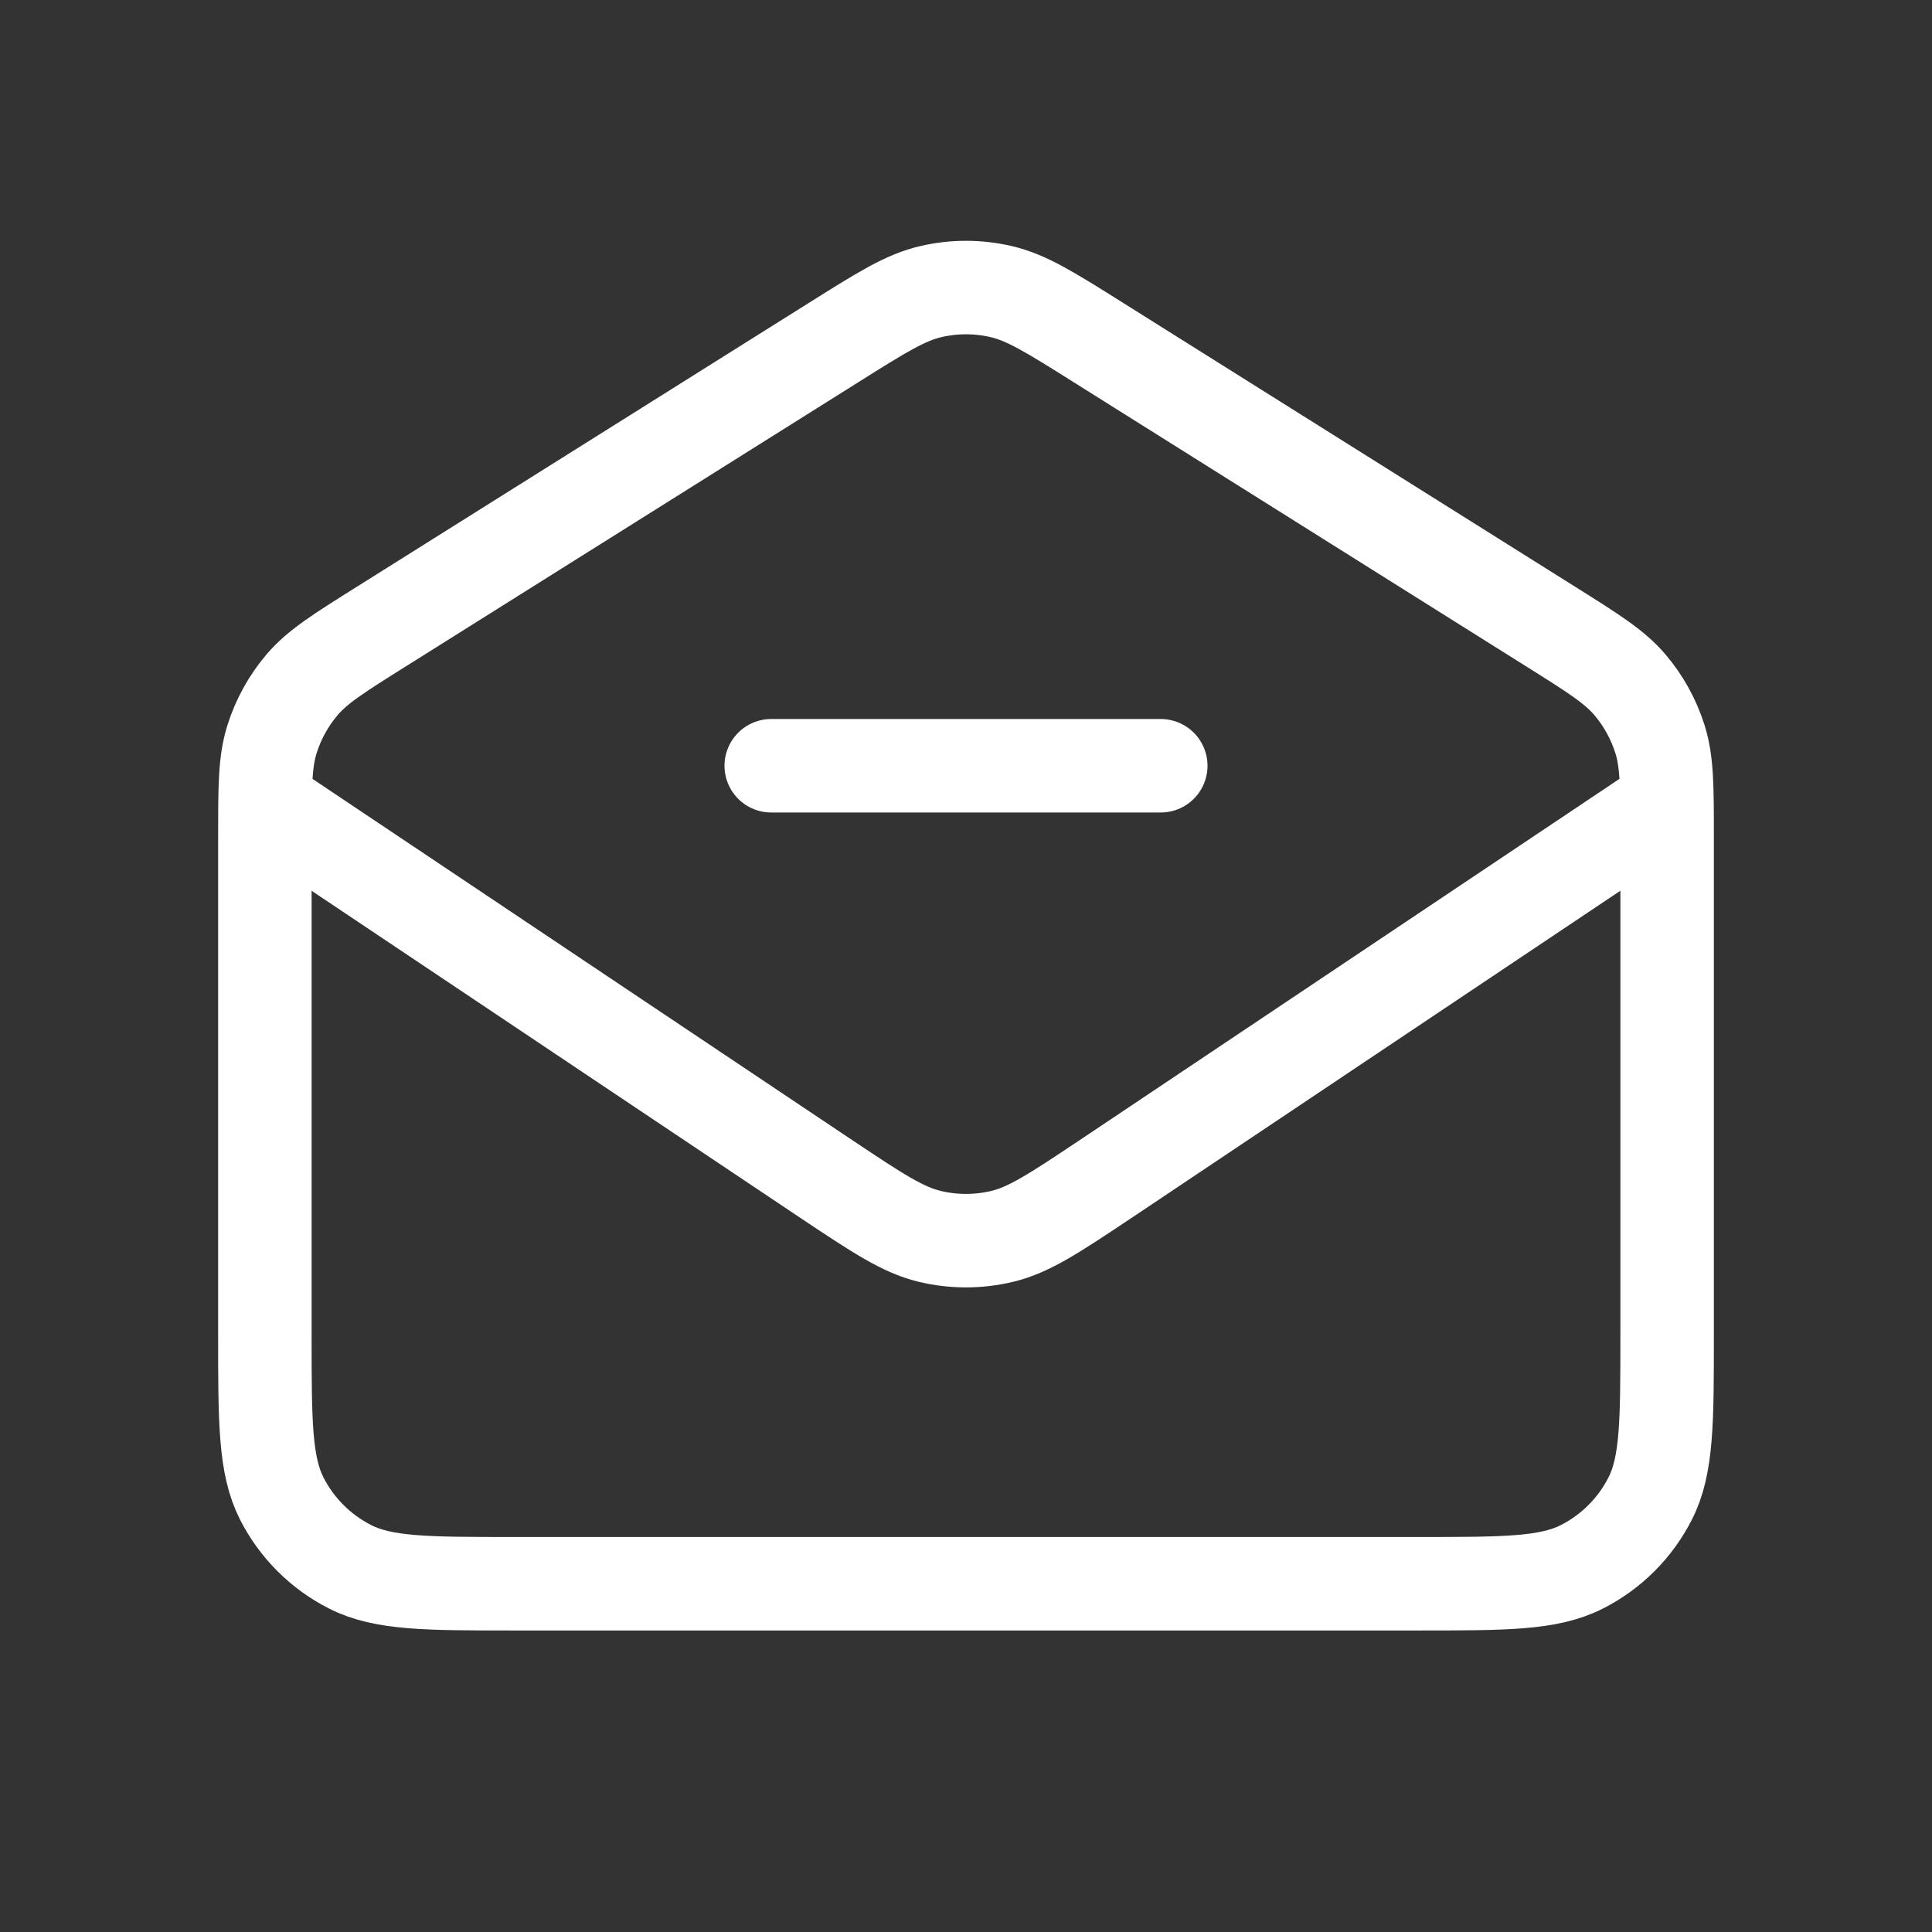 <svg width="31" height="31" viewBox="0 0 31 31" fill="none" xmlns="http://www.w3.org/2000/svg">
<rect x="0" y="0" width="31" height="31" fill="#333333" stroke="none"/>
<path d="M18.625 12.287H12.375M4.285 12.912L13.281 18.933C14.083 19.467 14.484 19.734 14.917 19.838C15.3 19.93 15.699 19.93 16.082 19.838C16.515 19.734 16.916 19.467 17.718 18.933L26.714 12.912M13.373 5.498L6.123 10.051C5.439 10.48 5.097 10.695 4.849 10.985C4.63 11.242 4.465 11.541 4.364 11.863C4.25 12.227 4.25 12.631 4.25 13.438V21.412C4.25 22.812 4.25 23.512 4.522 24.047C4.762 24.517 5.145 24.9 5.615 25.139C6.15 25.412 6.85 25.412 8.25 25.412H22.75C24.15 25.412 24.85 25.412 25.385 25.139C25.855 24.9 26.238 24.517 26.477 24.047C26.75 23.512 26.75 22.812 26.75 21.412V13.438C26.75 12.631 26.75 12.227 26.636 11.863C26.535 11.541 26.37 11.242 26.151 10.985C25.903 10.695 25.561 10.48 24.877 10.051L17.627 5.498C16.856 5.013 16.47 4.771 16.056 4.677C15.69 4.593 15.31 4.593 14.944 4.677C14.53 4.771 14.144 5.013 13.373 5.498Z" stroke="white" stroke-width="1.5" stroke-linecap="round" stroke-linejoin="round"/>
</svg>
